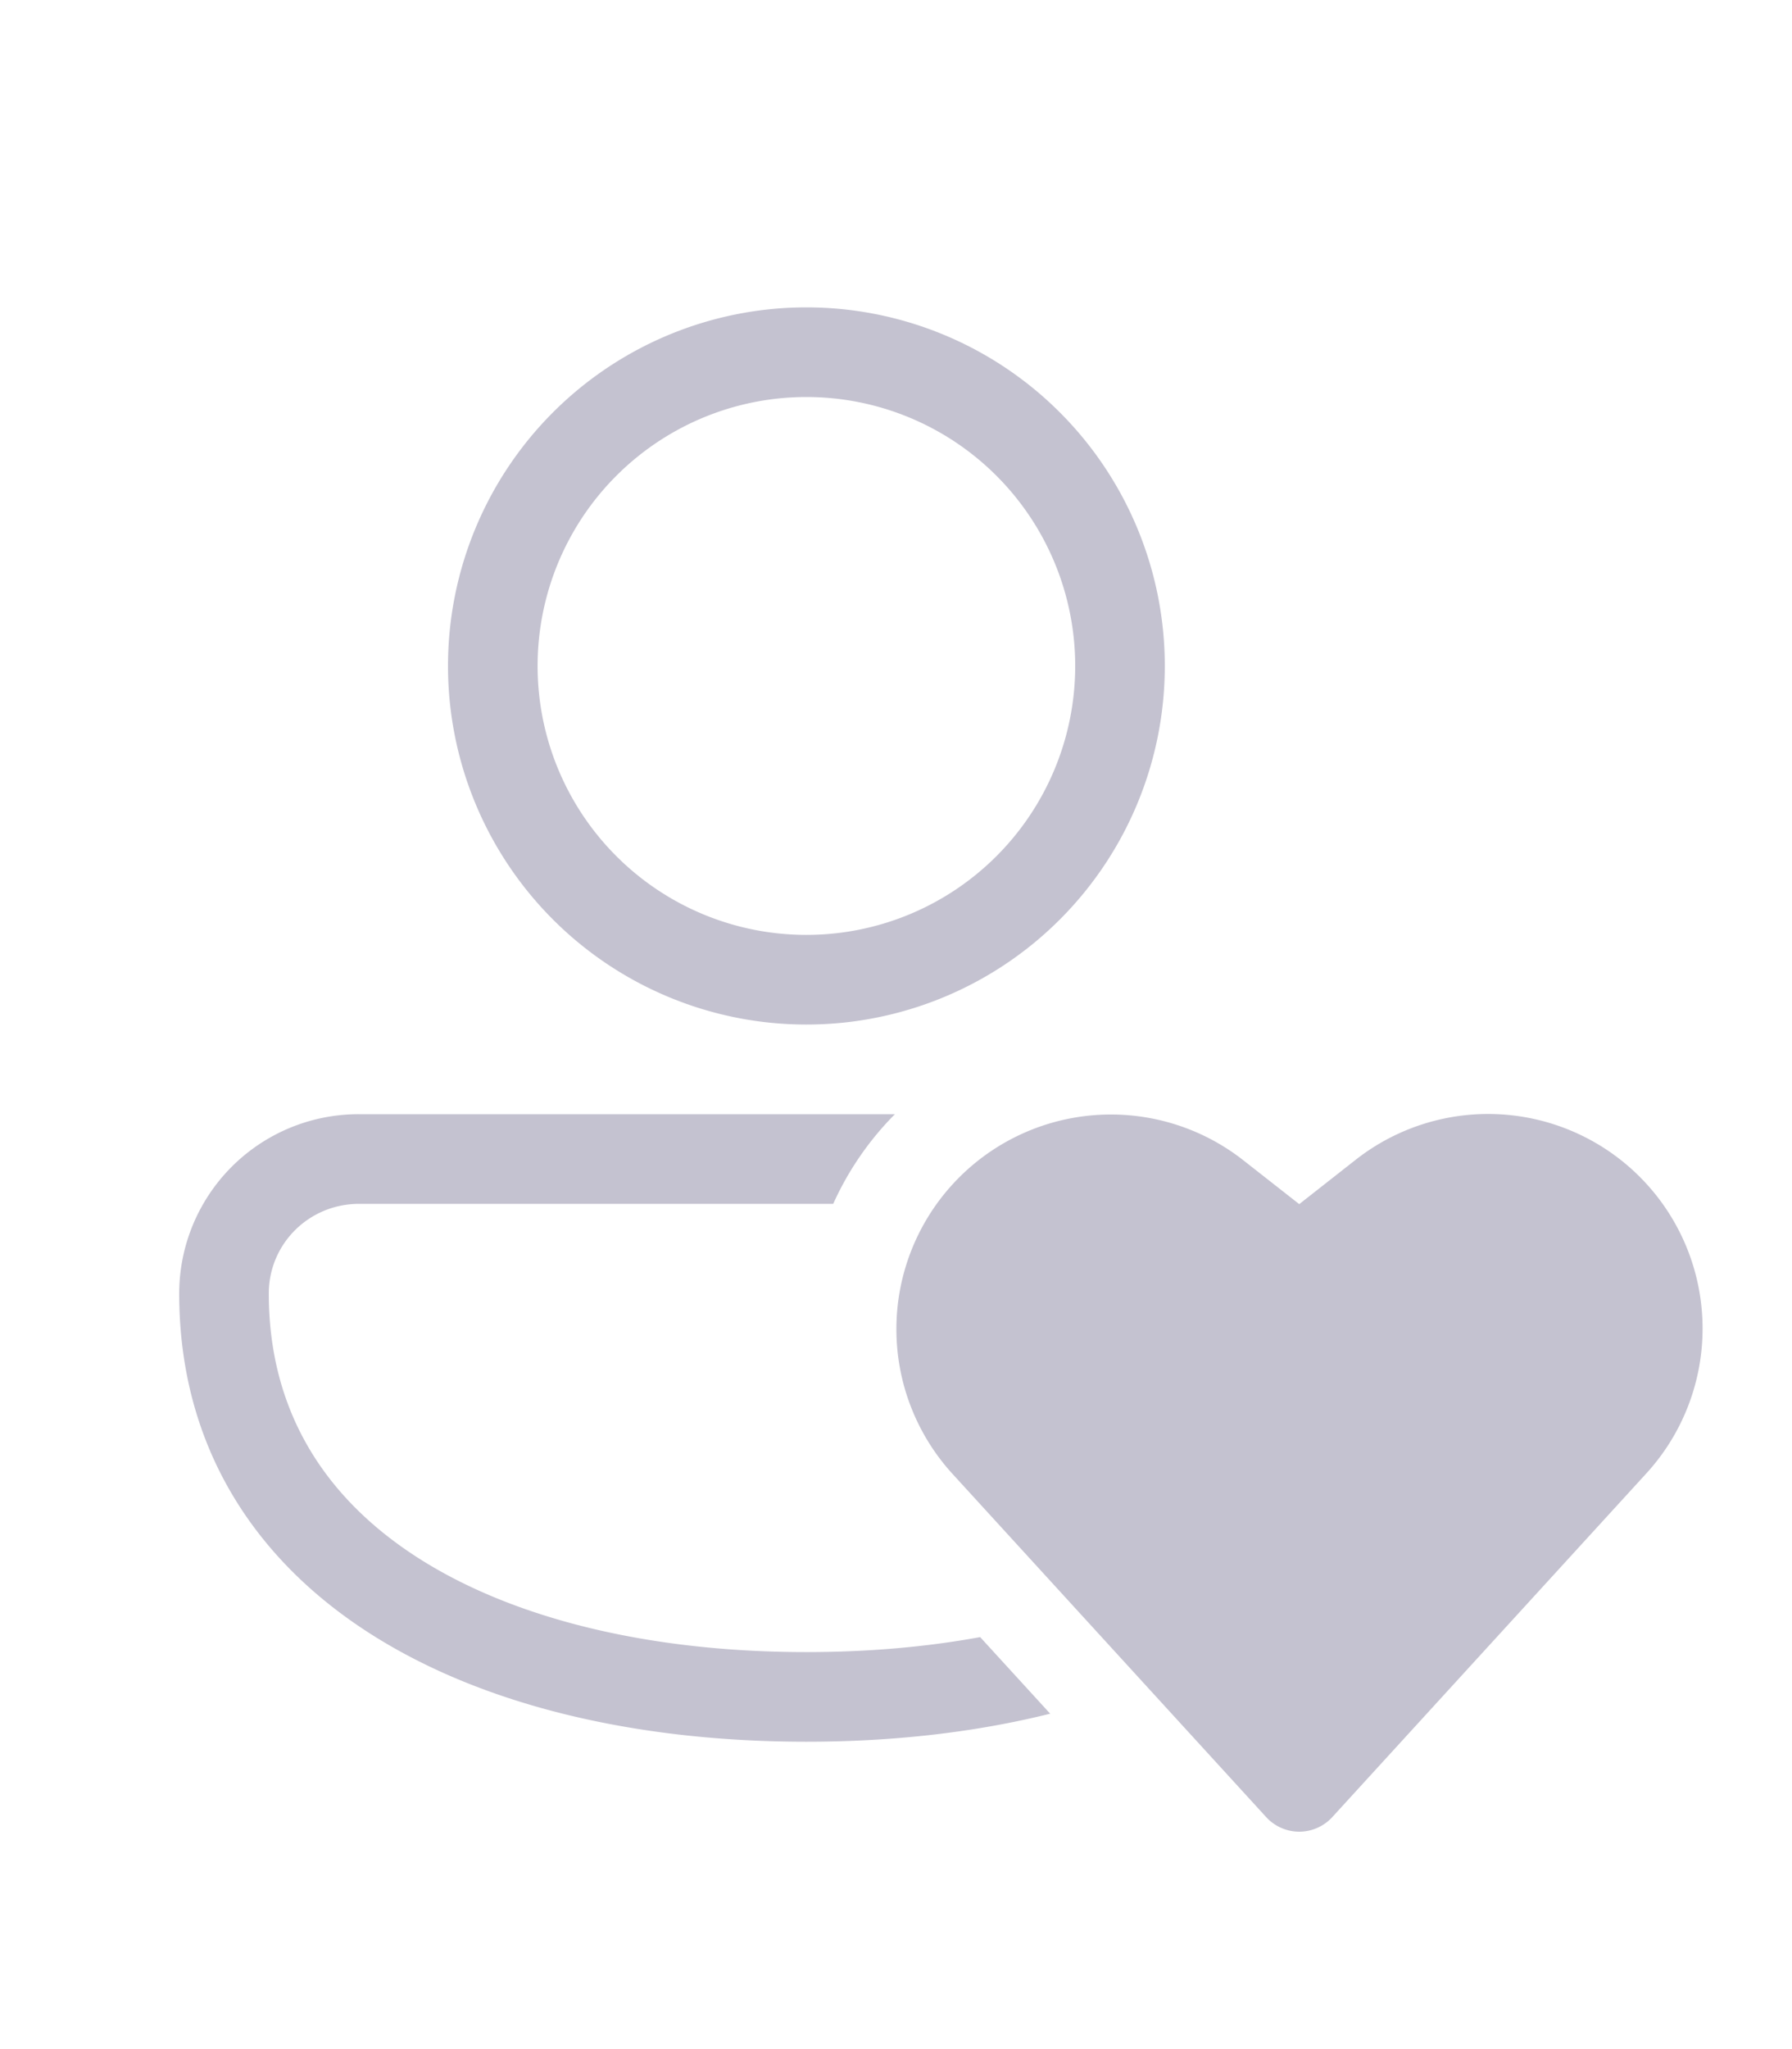 <svg xmlns="http://www.w3.org/2000/svg" width="28" height="32" fill="none"><path fill="#C4C2D0" d="M12.6 4.8a5.6 5.6 0 1 0 0 11.2 5.6 5.6 0 0 0 0-11.2zm-4.2 5.6a4.2 4.2 0 1 1 8.4 0 4.2 4.2 0 0 1-8.4 0zm-2.788 7A2.802 2.802 0 0 0 2.8 20.2c0 2.368 1.166 4.153 2.989 5.315C7.584 26.66 10.003 27.2 12.6 27.2c1.337 0 2.627-.143 3.809-.438l-1.094-1.196c-.845.155-1.757.234-2.715.234-2.43 0-4.56-.51-6.058-1.465C5.072 23.397 4.2 22.032 4.2 20.2c0-.775.627-1.4 1.412-1.4h7.407a4.756 4.756 0 0 1 .964-1.4h-8.37zM20.3 18.804l-.88-.69a3.352 3.352 0 0 0-4.54 4.9l4.904 5.363a.7.7 0 0 0 1.033 0l4.904-5.364a3.351 3.351 0 0 0-4.54-4.9l-.88.691z"/></svg>